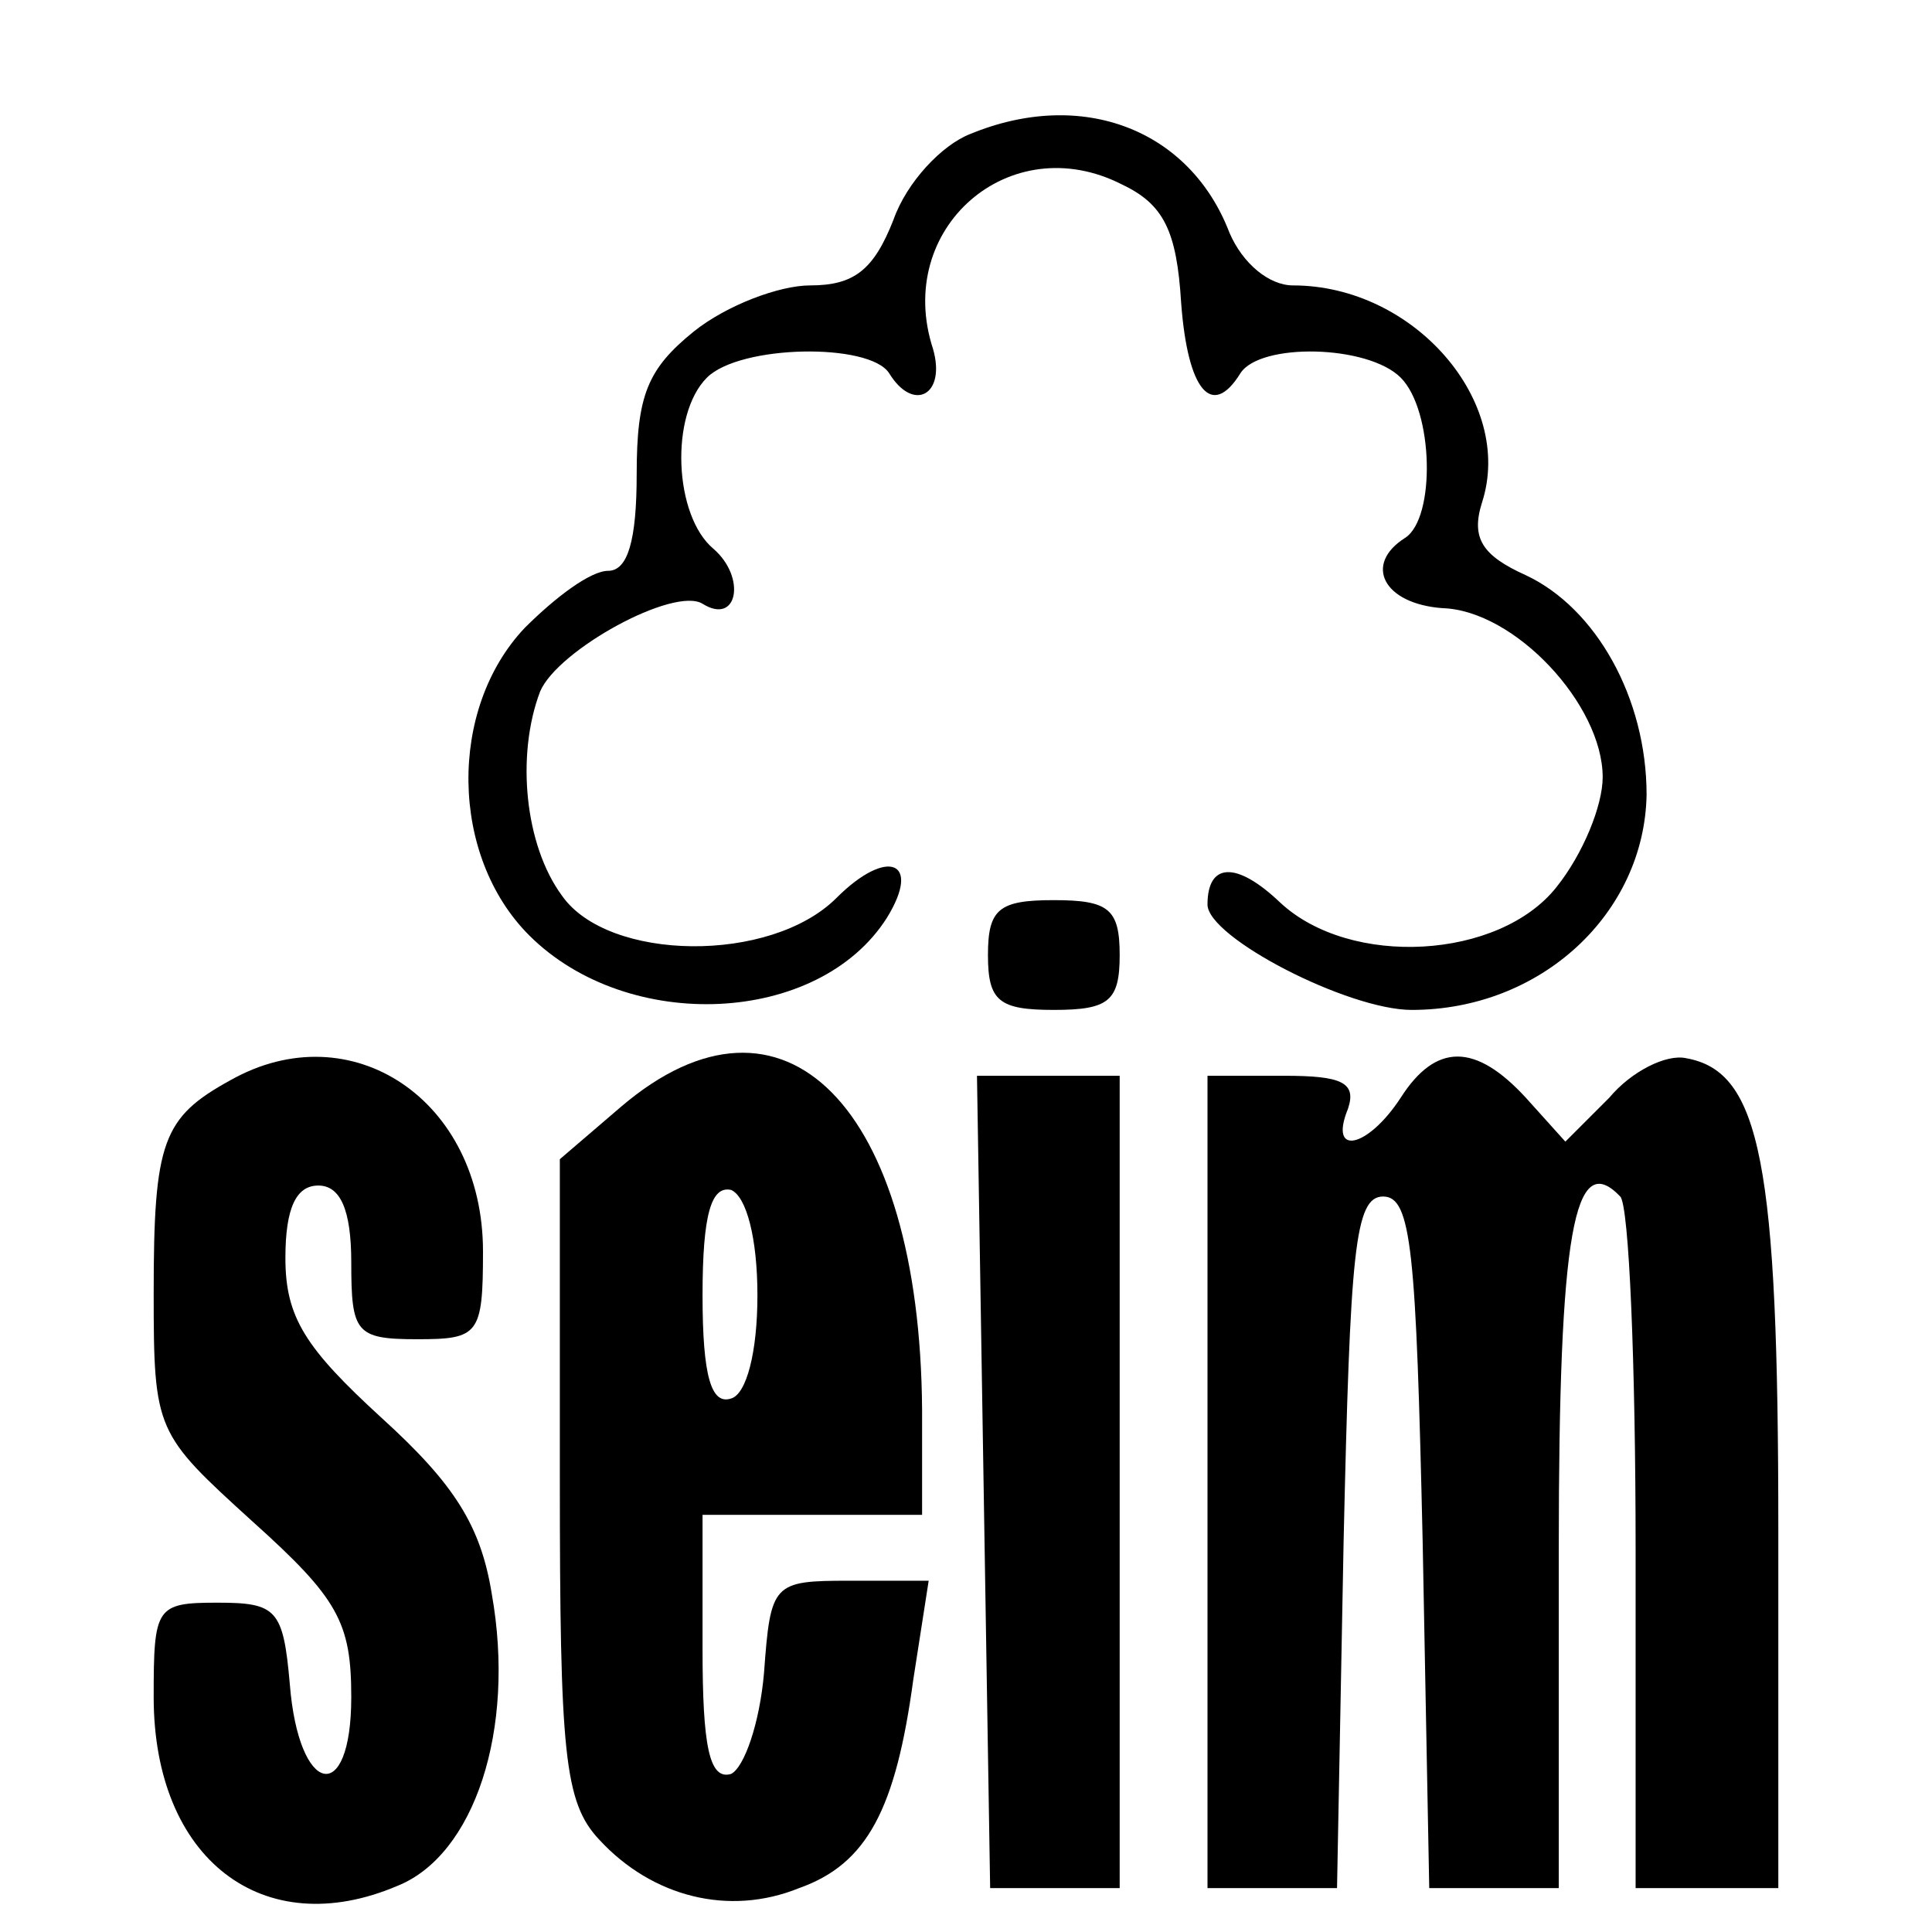<?xml version="1.0" standalone="no"?>
<!DOCTYPE svg PUBLIC "-//W3C//DTD SVG 20010904//EN"
 "http://www.w3.org/TR/2001/REC-SVG-20010904/DTD/svg10.dtd">
<svg version="1.0" xmlns="http://www.w3.org/2000/svg"
 width="88pt" height="88pt" viewBox="0 0 88 88"
 preserveAspectRatio="xMidYMid meet">
<g transform="translate(0,88) scale(0.1,-0.1)"
fill="#000000" stroke="none">
<path d="M442 819 c-13 -5 -29 -22 -35 -39 -9 -23 -18 -30 -38 -30 -14 0 -38
-9 -53 -21 -21 -17 -26 -29 -26 -65 0 -30 -4 -44 -13 -44 -8 0 -24 -12 -38
-26 -35 -37 -34 -104 2 -140 45 -45 132 -41 163 8 16 26 0 32 -23 9 -30 -30
-104 -29 -125 1 -17 23 -21 64 -10 93 8 19 61 48 74 40 16 -10 20 12 5 25 -18
15 -20 61 -3 78 15 15 74 16 83 2 11 -18 26 -10 20 11 -18 55 35 101 86 75 19
-9 25 -21 27 -54 3 -40 14 -53 27 -32 9 14 58 13 73 -2 15 -15 16 -64 2 -73
-19 -12 -10 -30 17 -32 33 -1 73 -44 73 -77 0 -13 -9 -35 -21 -50 -26 -33 -94
-37 -126 -7 -20 19 -33 18 -33 -1 0 -15 64 -48 93 -48 59 0 106 44 107 98 0
44 -23 85 -55 100 -20 9 -25 17 -20 33 15 46 -31 99 -86 99 -11 0 -23 10 -29
24 -18 47 -67 66 -118 45z"/>
<path d="M450 445 c0 -21 5 -25 30 -25 25 0 30 4 30 25 0 21 -5 25 -30 25 -25
0 -30 -4 -30 -25z"/>
<path d="M105 388 c-31 -17 -35 -28 -35 -97 0 -63 1 -64 45 -104 39 -35 45
-46 45 -80 0 -50 -24 -45 -28 6 -3 34 -6 37 -33 37 -28 0 -29 -2 -29 -43 0
-74 50 -112 111 -86 35 14 54 71 43 133 -5 31 -17 50 -50 80 -35 32 -44 46
-44 73 0 23 5 33 15 33 10 0 15 -11 15 -35 0 -32 2 -35 30 -35 28 0 30 2 30
40 0 69 -60 109 -115 78z"/>
<path d="M283 376 l-28 -24 0 -145 c0 -126 2 -148 18 -165 24 -26 59 -35 91
-22 31 11 44 36 52 95 l7 45 -36 0 c-35 0 -36 -1 -39 -42 -2 -23 -9 -43 -15
-46 -10 -3 -13 13 -13 57 l0 61 50 0 50 0 0 48 c-1 138 -63 201 -137 138z m62
-86 c0 -26 -5 -45 -12 -47 -9 -3 -13 10 -13 47 0 37 4 50 13 48 7 -3 12 -22
12 -48z"/>
<path d="M638 380 c-15 -23 -33 -27 -24 -5 4 12 -3 15 -29 15 l-35 0 0 -185 0
-185 30 0 29 0 3 158 c3 132 5 157 18 157 13 0 15 -25 18 -157 l3 -158 29 0
30 0 0 154 c0 145 7 183 28 161 4 -4 7 -76 7 -161 l0 -154 33 0 32 0 0 163 c0
167 -8 209 -42 215 -9 2 -25 -6 -35 -18 l-20 -20 -18 20 c-23 25 -41 25 -57 0z"/>
<path d="M448 205 l3 -185 29 0 30 0 0 185 0 185 -32 0 -33 0 3 -185z"/>
</g>
</svg>
